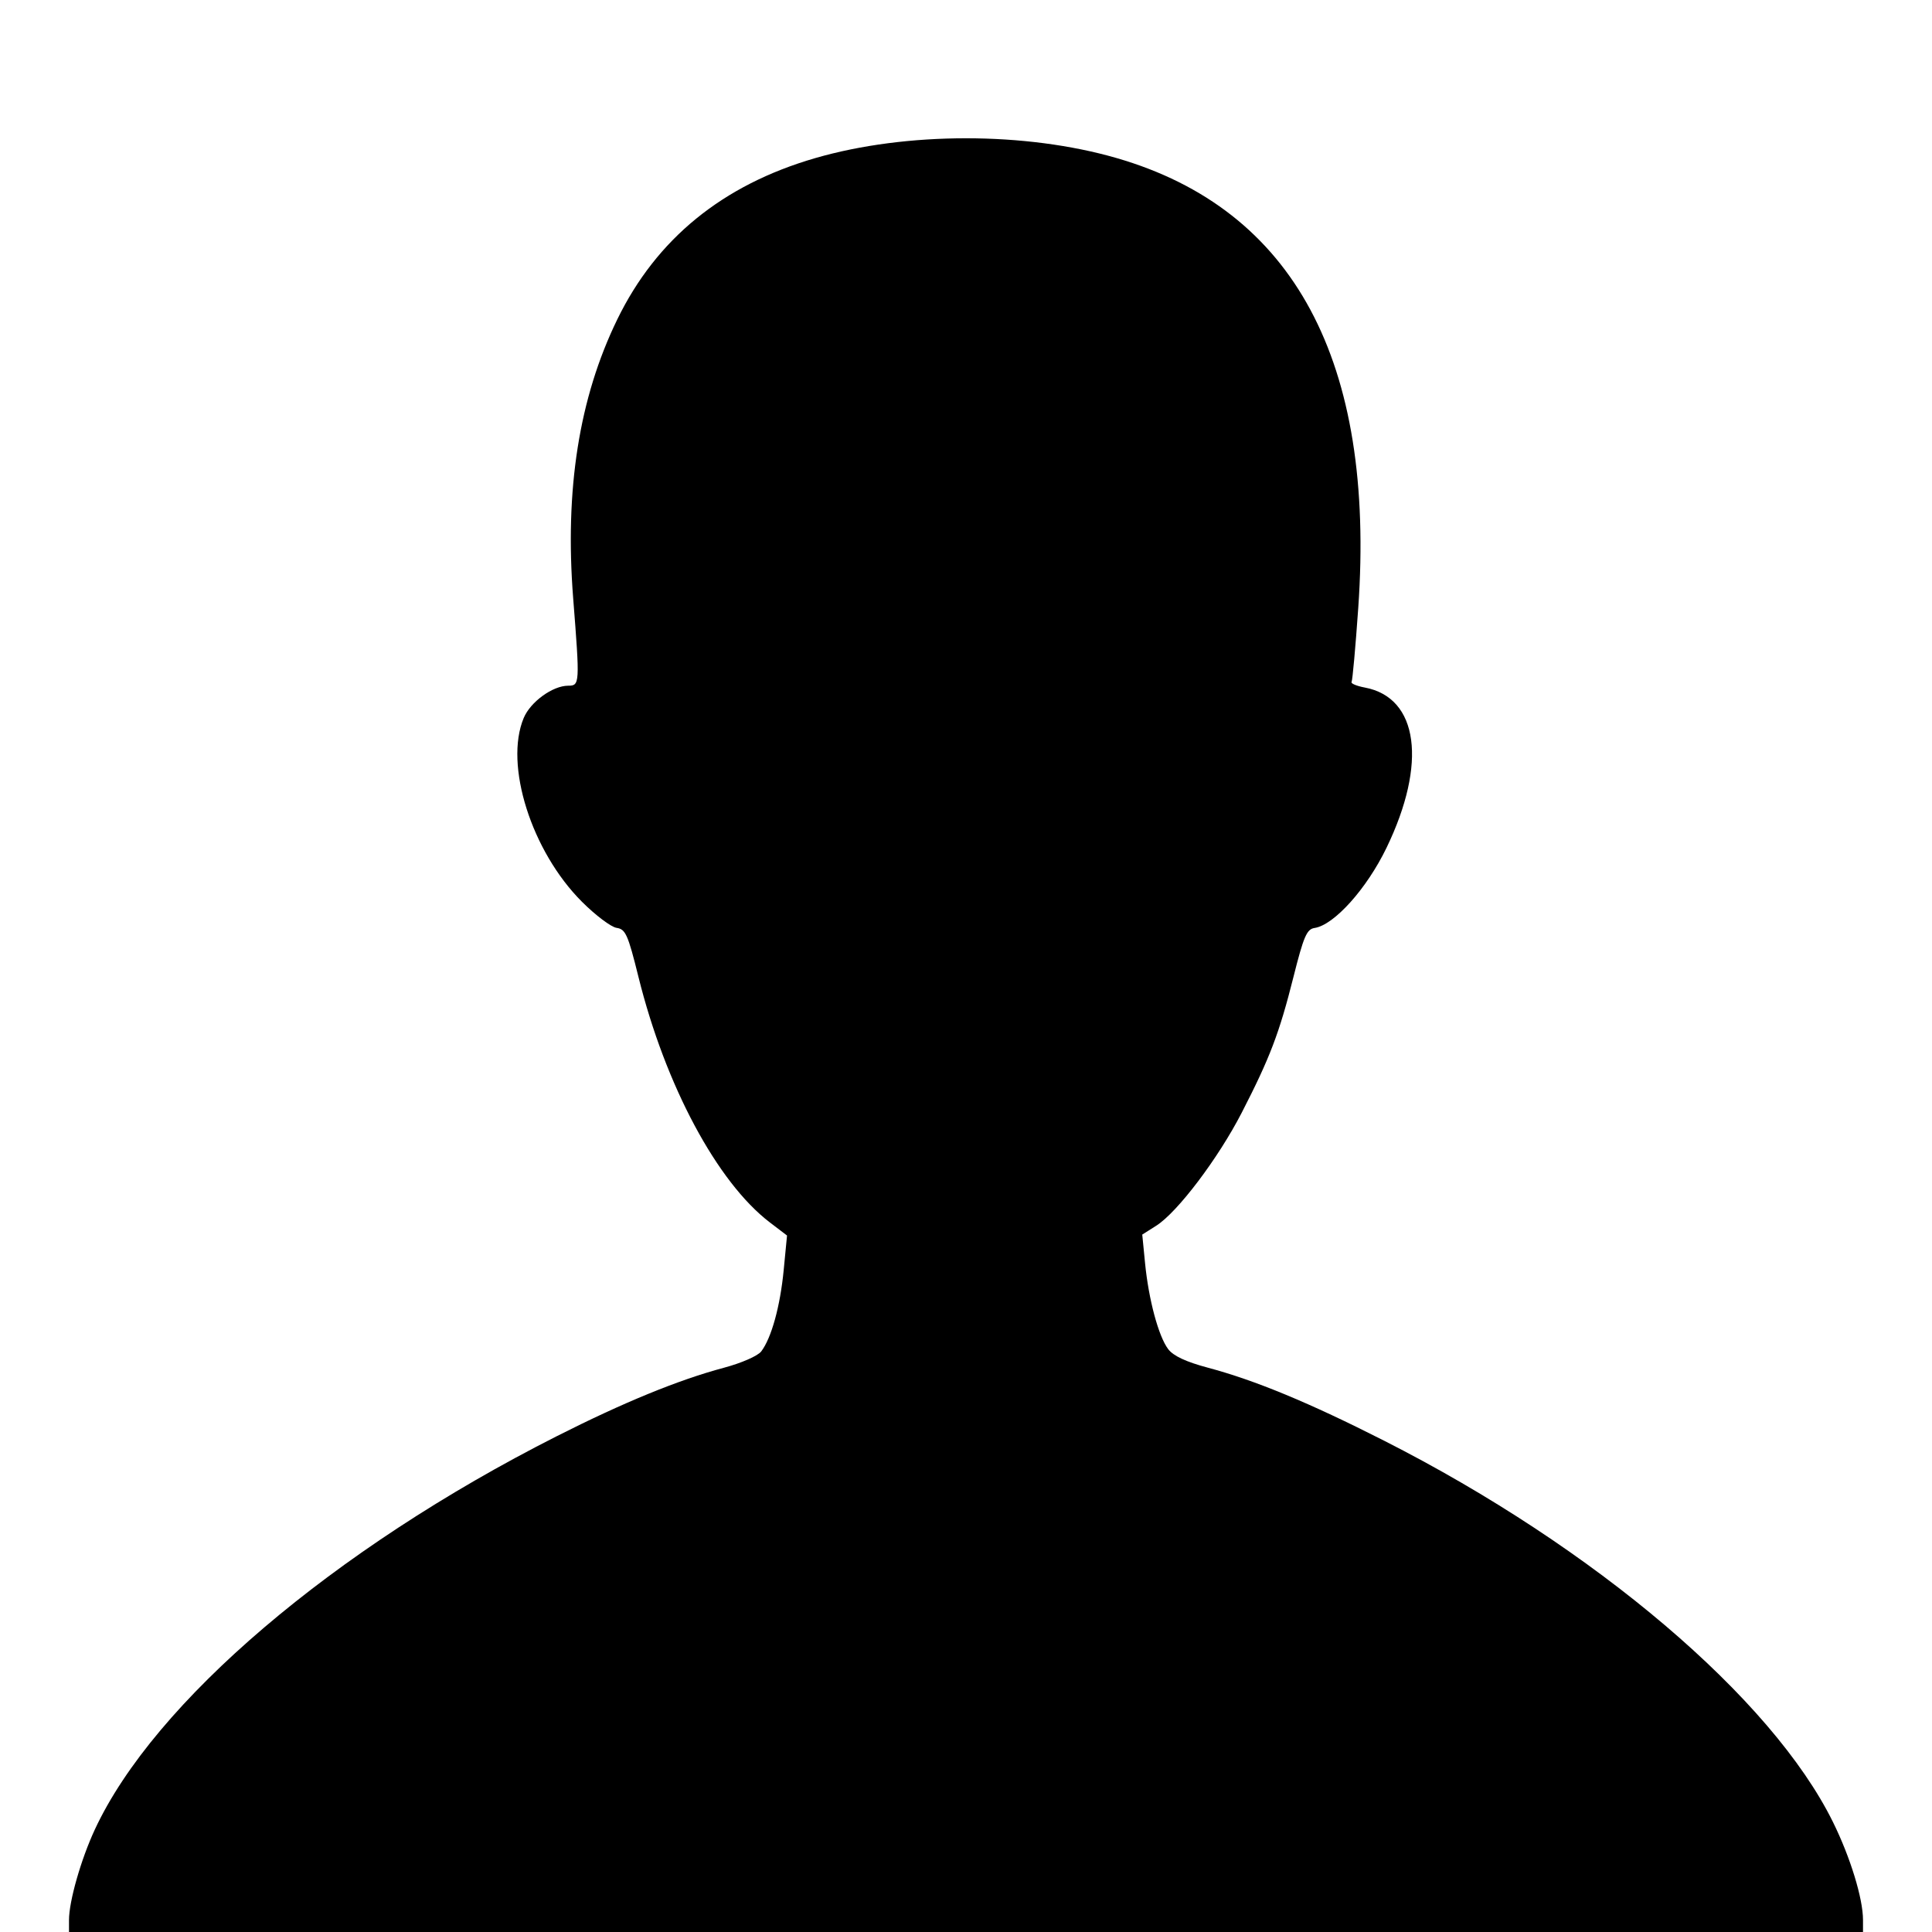 <?xml version="1.0" encoding="utf-8" ?>
<svg
  version="1.1"
  id="taskUser"
  xmlns="http://www.w3.org/2000/svg"
  x="0px"
  y="0px"
  width="448px"
  height="448px"
  viewBox="0 0 448 448"
  enable-background="new 0 0 448 448"
  xml:space="preserve"
>
	<!--
	- Licensed to the Apache Software Foundation (ASF) under one
	- or more contributor license agreements.  See the NOTICE file
	- distributed with this work for additional information
	- regarding copyright ownership.  The ASF licenses this file
	- to you under the Apache License, Version 2.0 (the
	- "License"); you may not use this file except in compliance
	- with the License.  You may obtain a copy of the License at
	-
	-   http://www.apache.org/licenses/LICENSE-2.0
	-
	- Unless required by applicable law or agreed to in writing,
	- software distributed under the License is distributed on an
	- "AS IS" BASIS, WITHOUT WARRANTIES OR CONDITIONS OF ANY
	- KIND, either express or implied.  See the License for the
	- specific language governing permissions and limitations
	- under the License.
	-->
	<path
    d="m 16,445.21 c 0,-4.341 2.784,-14.081 6.001,-20.993 C 35.768,394.64 77.283,359.28 129,333.084 c 15.516,-7.86 28.347,-13.12 38.807,-15.909 4.124,-1.1 7.922,-2.76 8.718,-3.812 2.369,-3.128 4.389,-10.455 5.202,-18.863 l 0.773,-8 -3.993,-3.045 C 166.303,274.146 154.284,251.678 148.04,226.5 c -2.429,-9.793 -2.983,-11.038 -5.056,-11.342 -1.28,-0.188 -4.901,-2.915 -8.045,-6.059 -11.705,-11.705 -18.047,-31.723 -13.499,-42.609 1.562,-3.739 6.715,-7.48 10.31,-7.486 2.698,-0.004 2.721,-0.401 1.164,-20.216 -1.987,-25.292 1.365,-46.523 10.218,-64.712 9.099,-18.696 24.437,-31.194 45.917,-37.416 21.154,-6.128 48.747,-6.128 69.901,0 41.091,11.903 60.008,47.147 56.004,104.34 -0.635,9.075 -1.331,16.788 -1.546,17.14 -0.215,0.352 1.167,0.933 3.071,1.29 12.449,2.336 14.507,17.588 5.017,37.191 -4.593,9.488 -12.139,17.887 -16.679,18.564 -1.795,0.268 -2.524,1.961 -4.875,11.315 -3.283,13.067 -5.469,18.805 -11.995,31.495 -5.457,10.611 -14.913,23.114 -19.84,26.233 l -3.237,2.049 0.648,6.611 c 0.827,8.44 3.121,16.981 5.359,19.948 1.19,1.578 4.125,2.952 9.186,4.302 11.006,2.936 23.554,8.135 40.937,16.962 48.815,24.789 89.848,59.656 104.032,88.398 4.038,8.182 6.968,17.732 6.968,22.71 l 0,2.79 -208,0 -208,0 0,-2.79 z"
  />
</svg>

